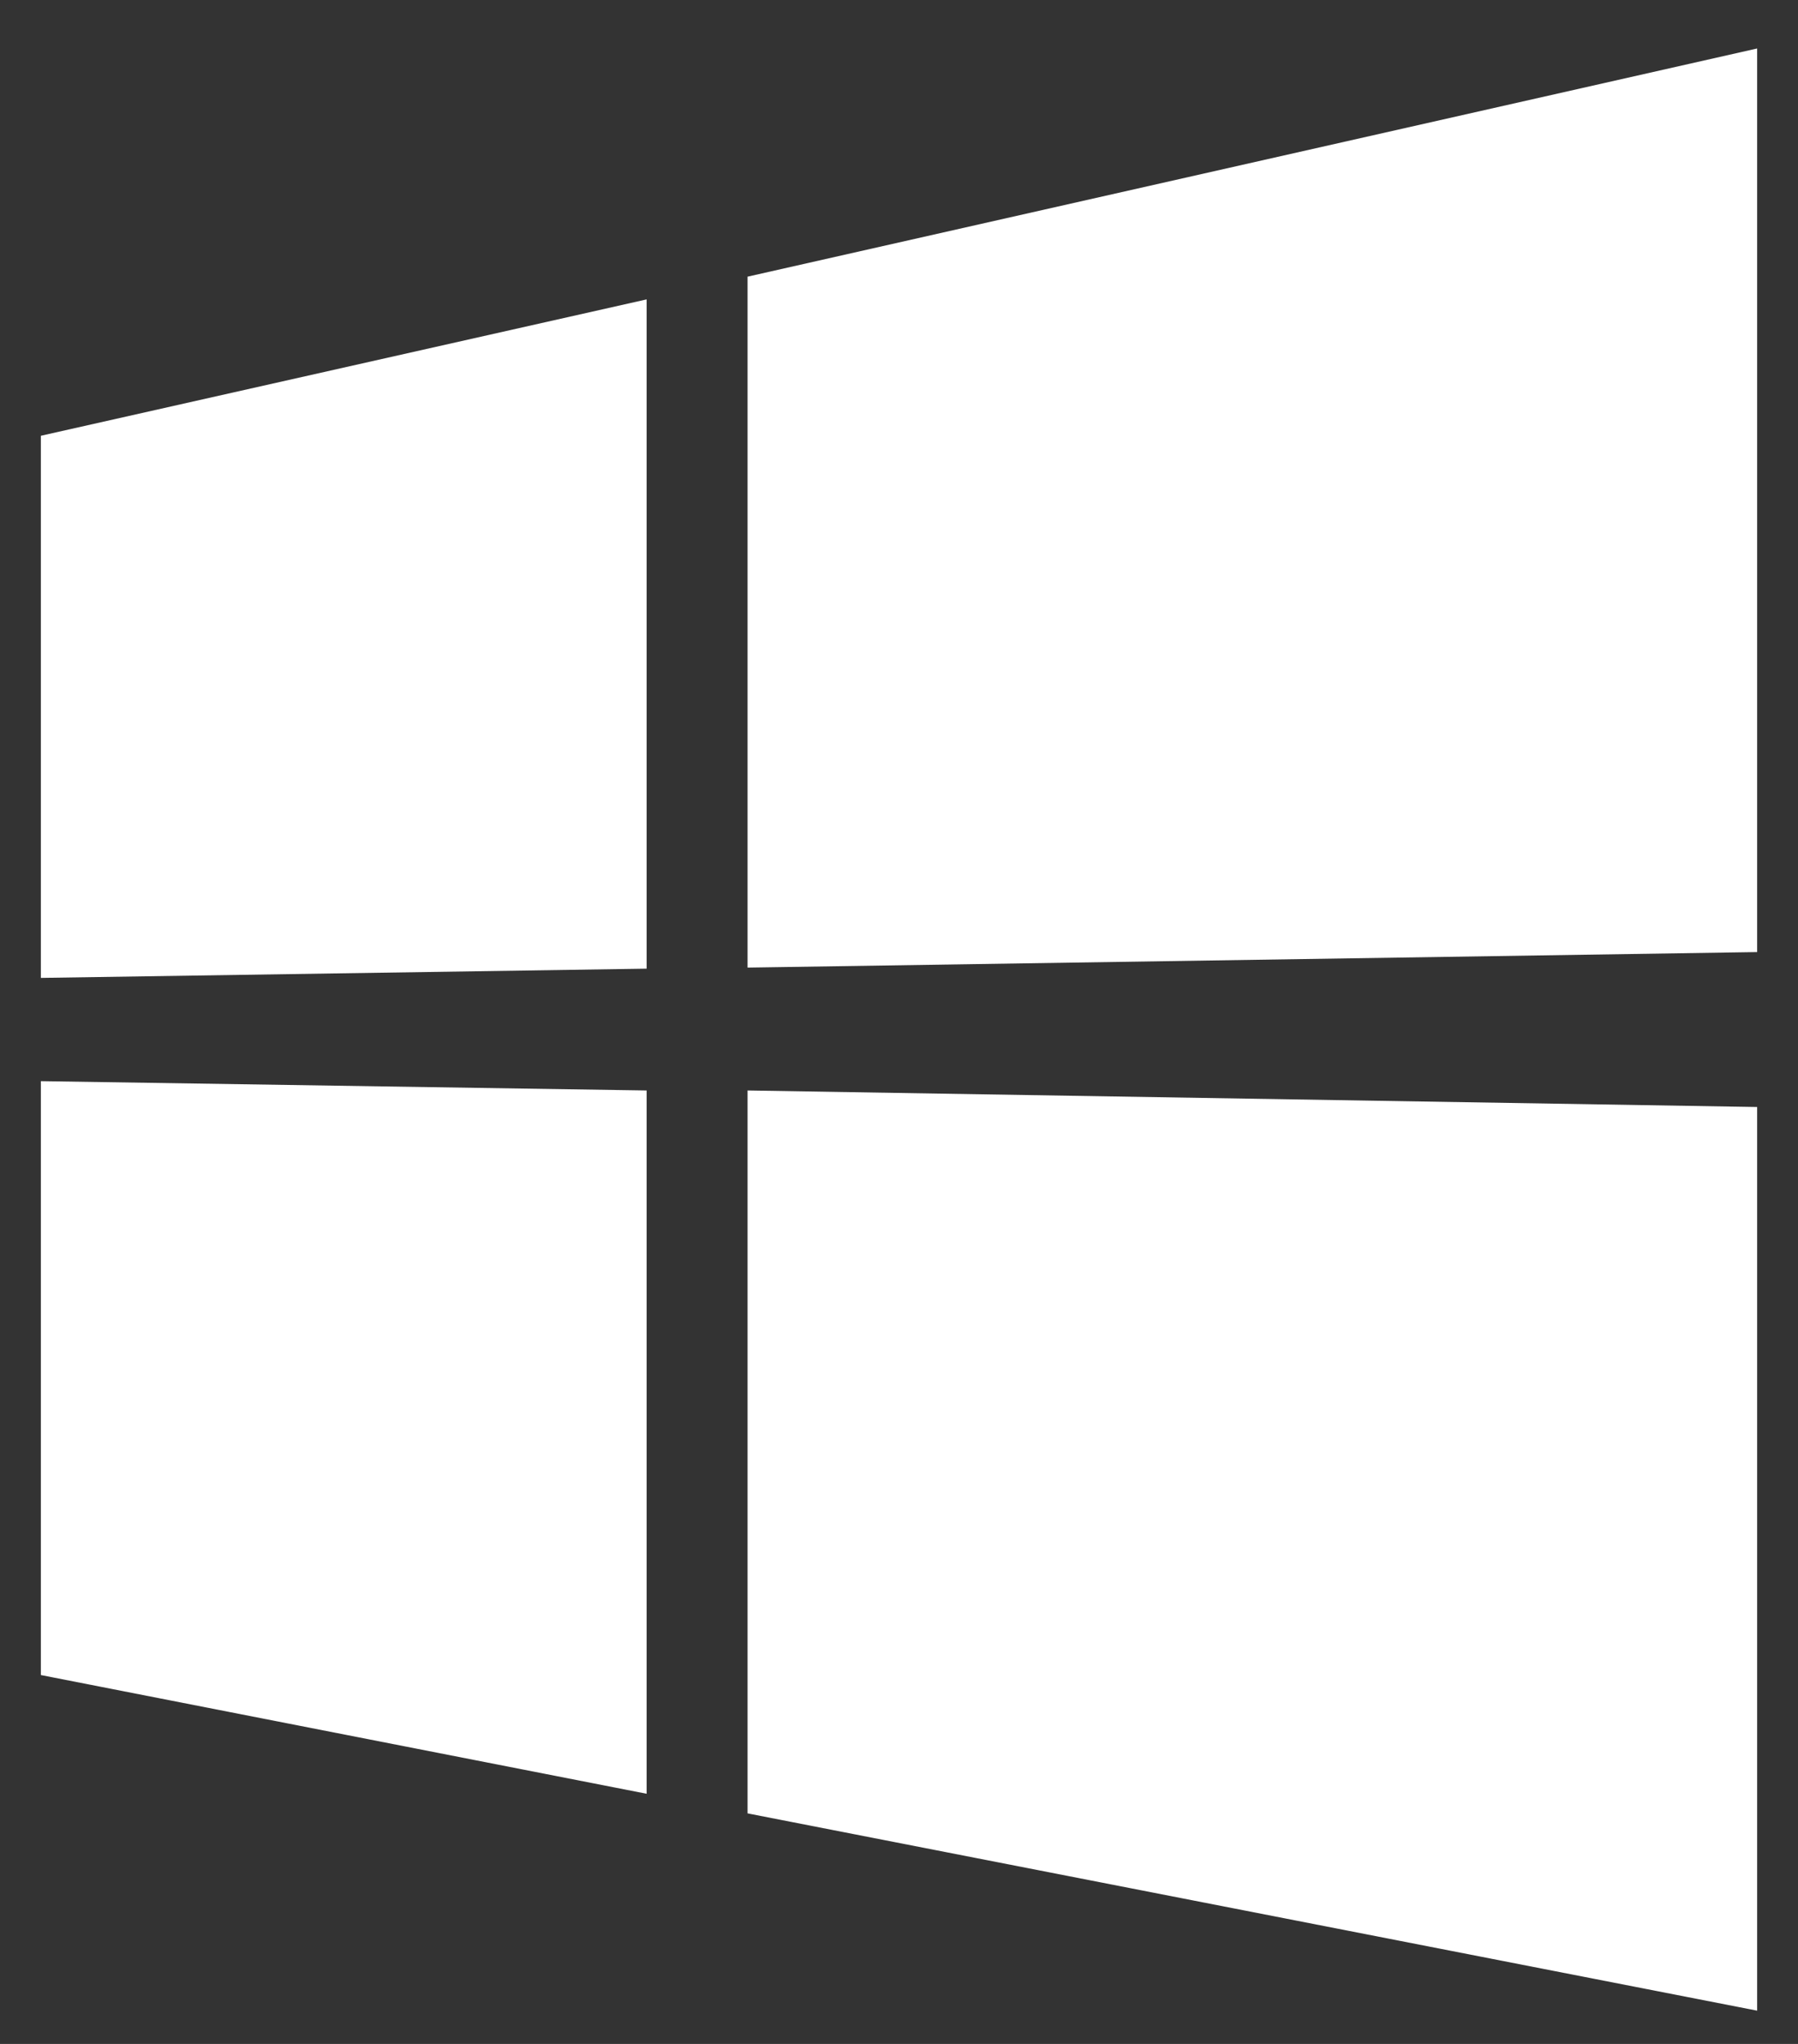 <svg width="22" height="25" viewBox="0 0 22 25" fill="none" xmlns="http://www.w3.org/2000/svg">
<rect x="0" y="0" width="22" height="25" fill="#333333" stroke="none"/>
<path d="M0.5 11.961V5.33L7.912 3.662V11.848L0.5 11.961ZM21.5 0.593V11.645L9.147 11.835V3.384L21.5 0.593ZM0.5 13.224L7.912 13.338V21.94L0.5 20.488V13.224ZM21.5 13.54V24.593L9.147 22.18V13.338L21.5 13.54Z" fill="white"/>
</svg>

